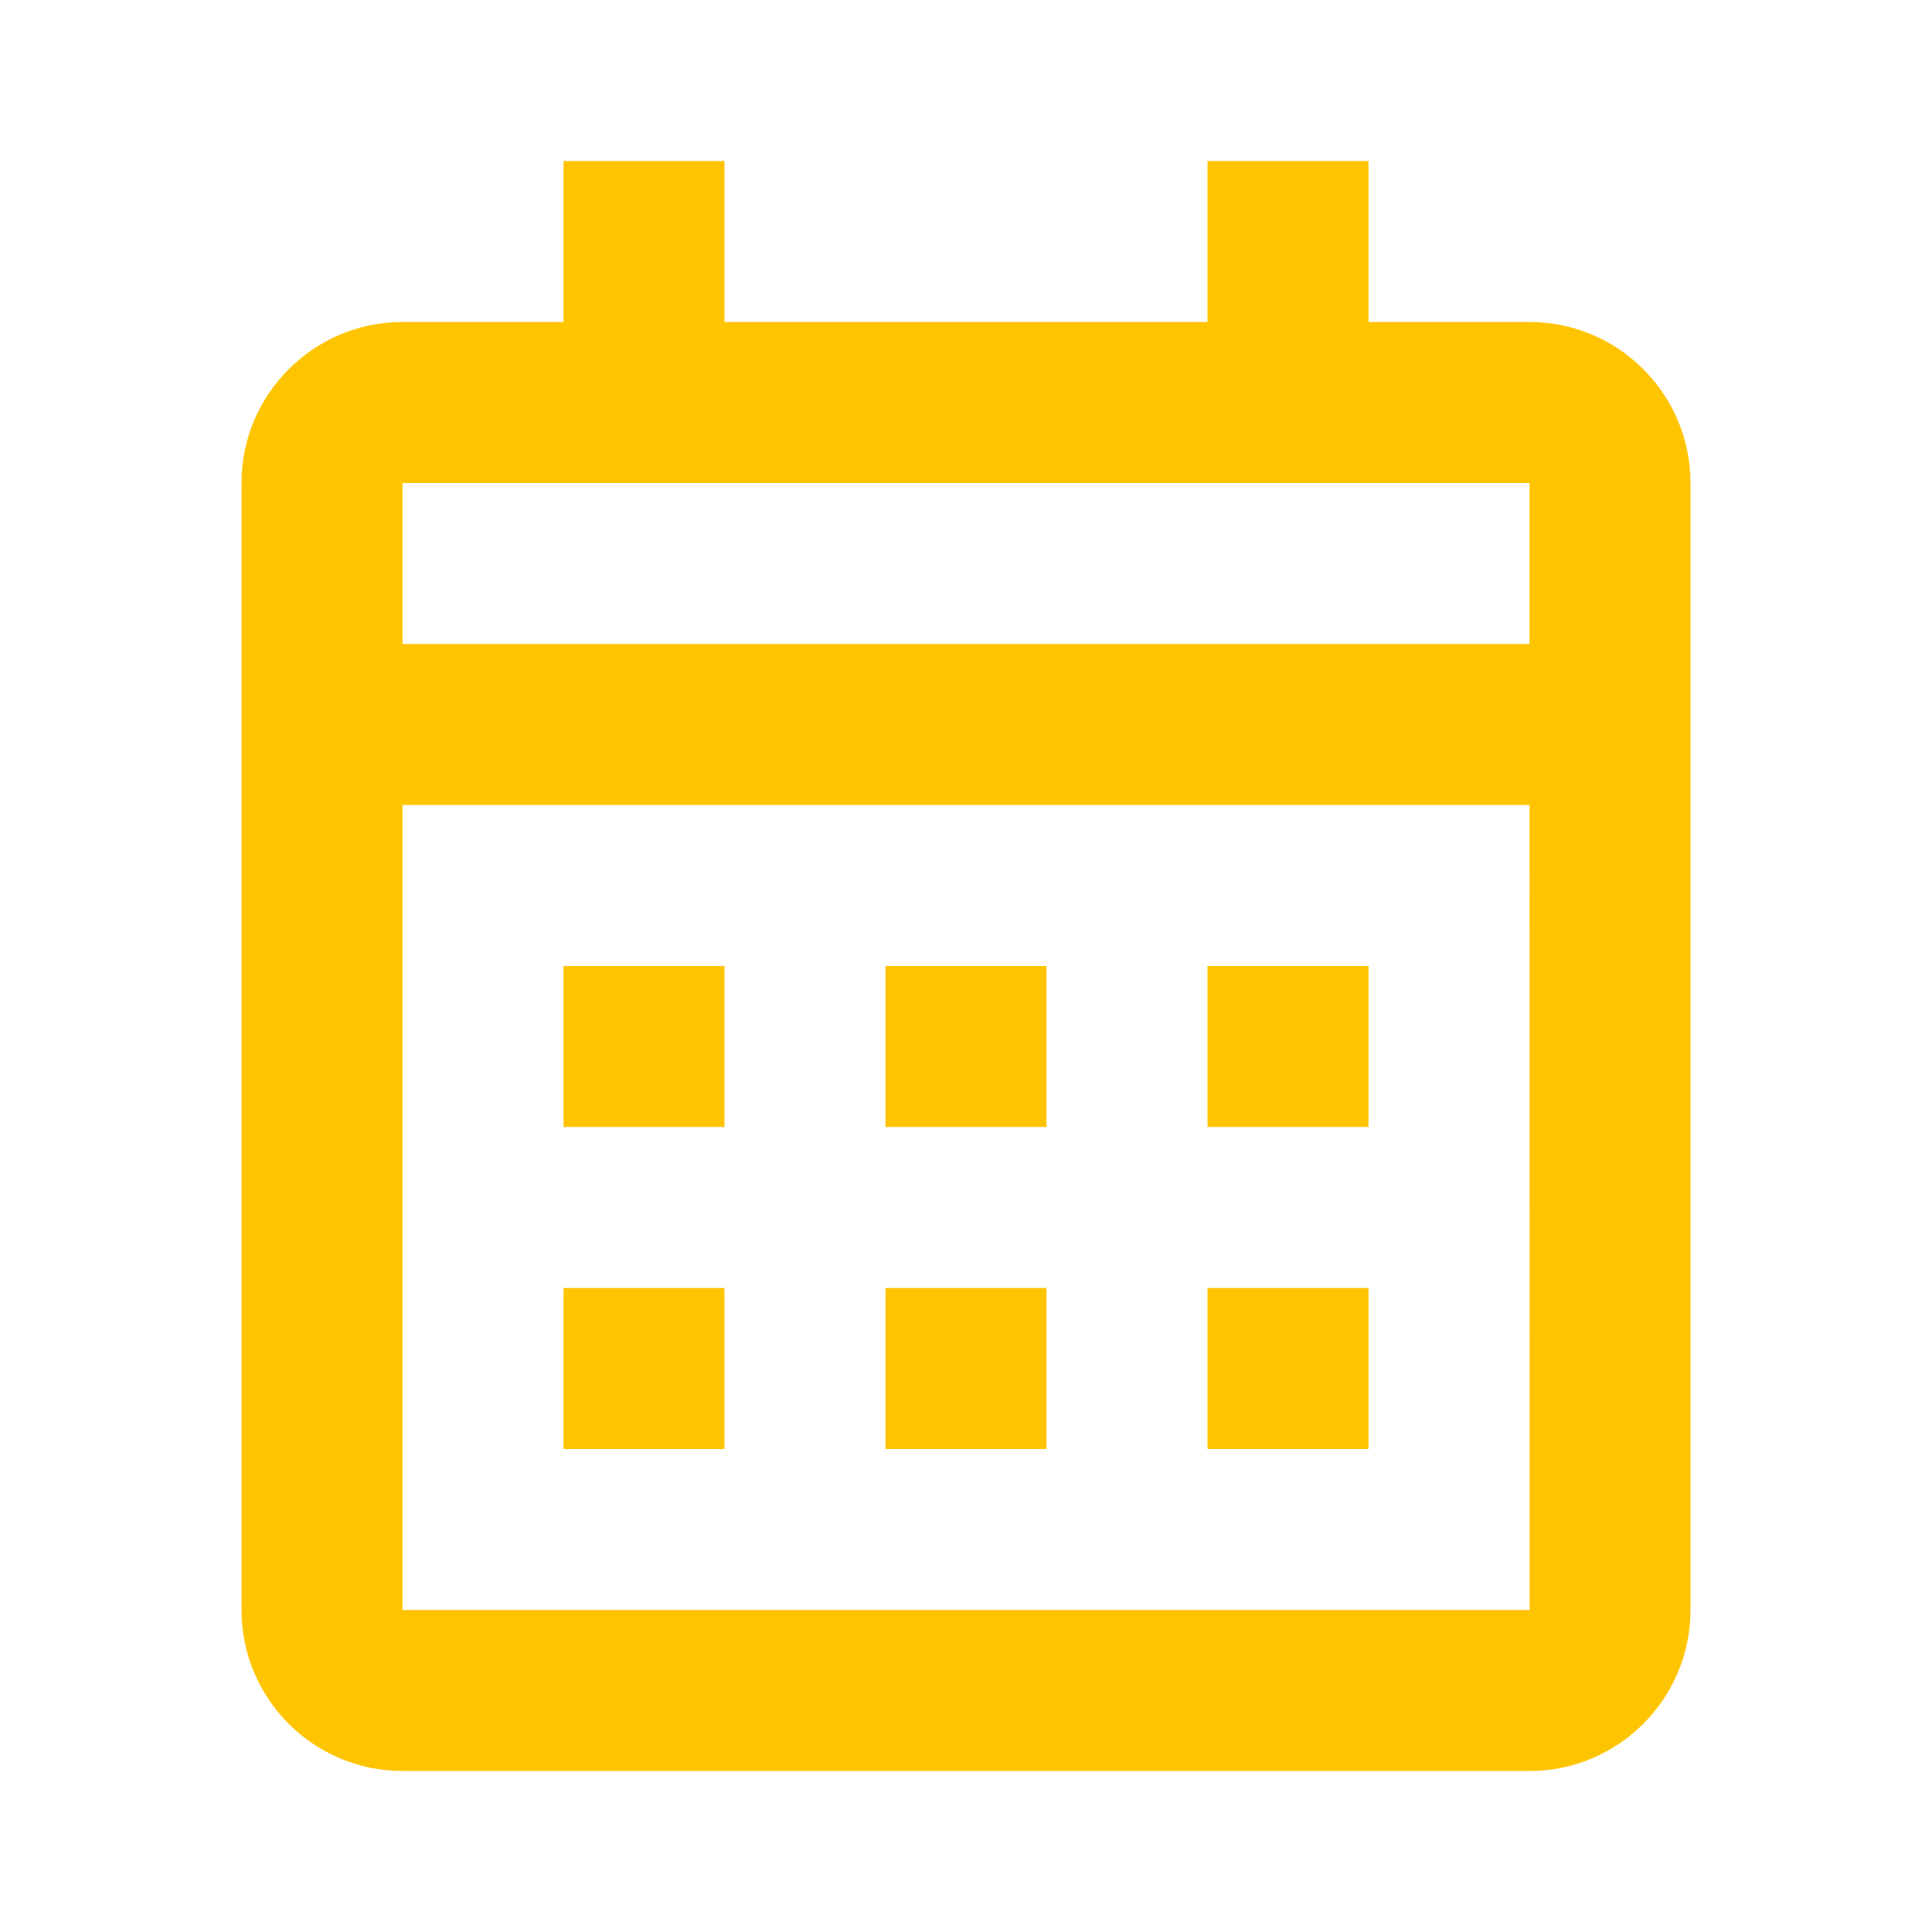 <?xml version="1.0" encoding="UTF-8"?> <svg xmlns="http://www.w3.org/2000/svg" width="24" height="24" viewBox="0 0 24 24" fill="none"> <mask id="mask0_1162_118" style="mask-type:alpha" maskUnits="userSpaceOnUse" x="0" y="0" width="24" height="24"> <rect width="24" height="24" fill="white"></rect> </mask> <g mask="url(#mask0_1162_118)"> <path fill-rule="evenodd" clip-rule="evenodd" d="M9 12V14H7V12H9ZM9 16V18H7V16H9ZM11 12V14H13V12H11ZM13 16V18H11V16H13ZM15 12V14H17V12H15ZM17 16V18H15V16H17ZM19 22H5C3.897 22 3 21.103 3 20V6C3 4.897 3.897 4 5 4H7V2H9V4H15V2H17V4H19C20.103 4 21 4.897 21 6V20C21 21.103 20.103 22 19 22V22ZM19 8L19 6H5V8H19V8ZM19 10L19.001 20H5V10H19V10Z" fill="#FFC400"></path> </g> </svg> 